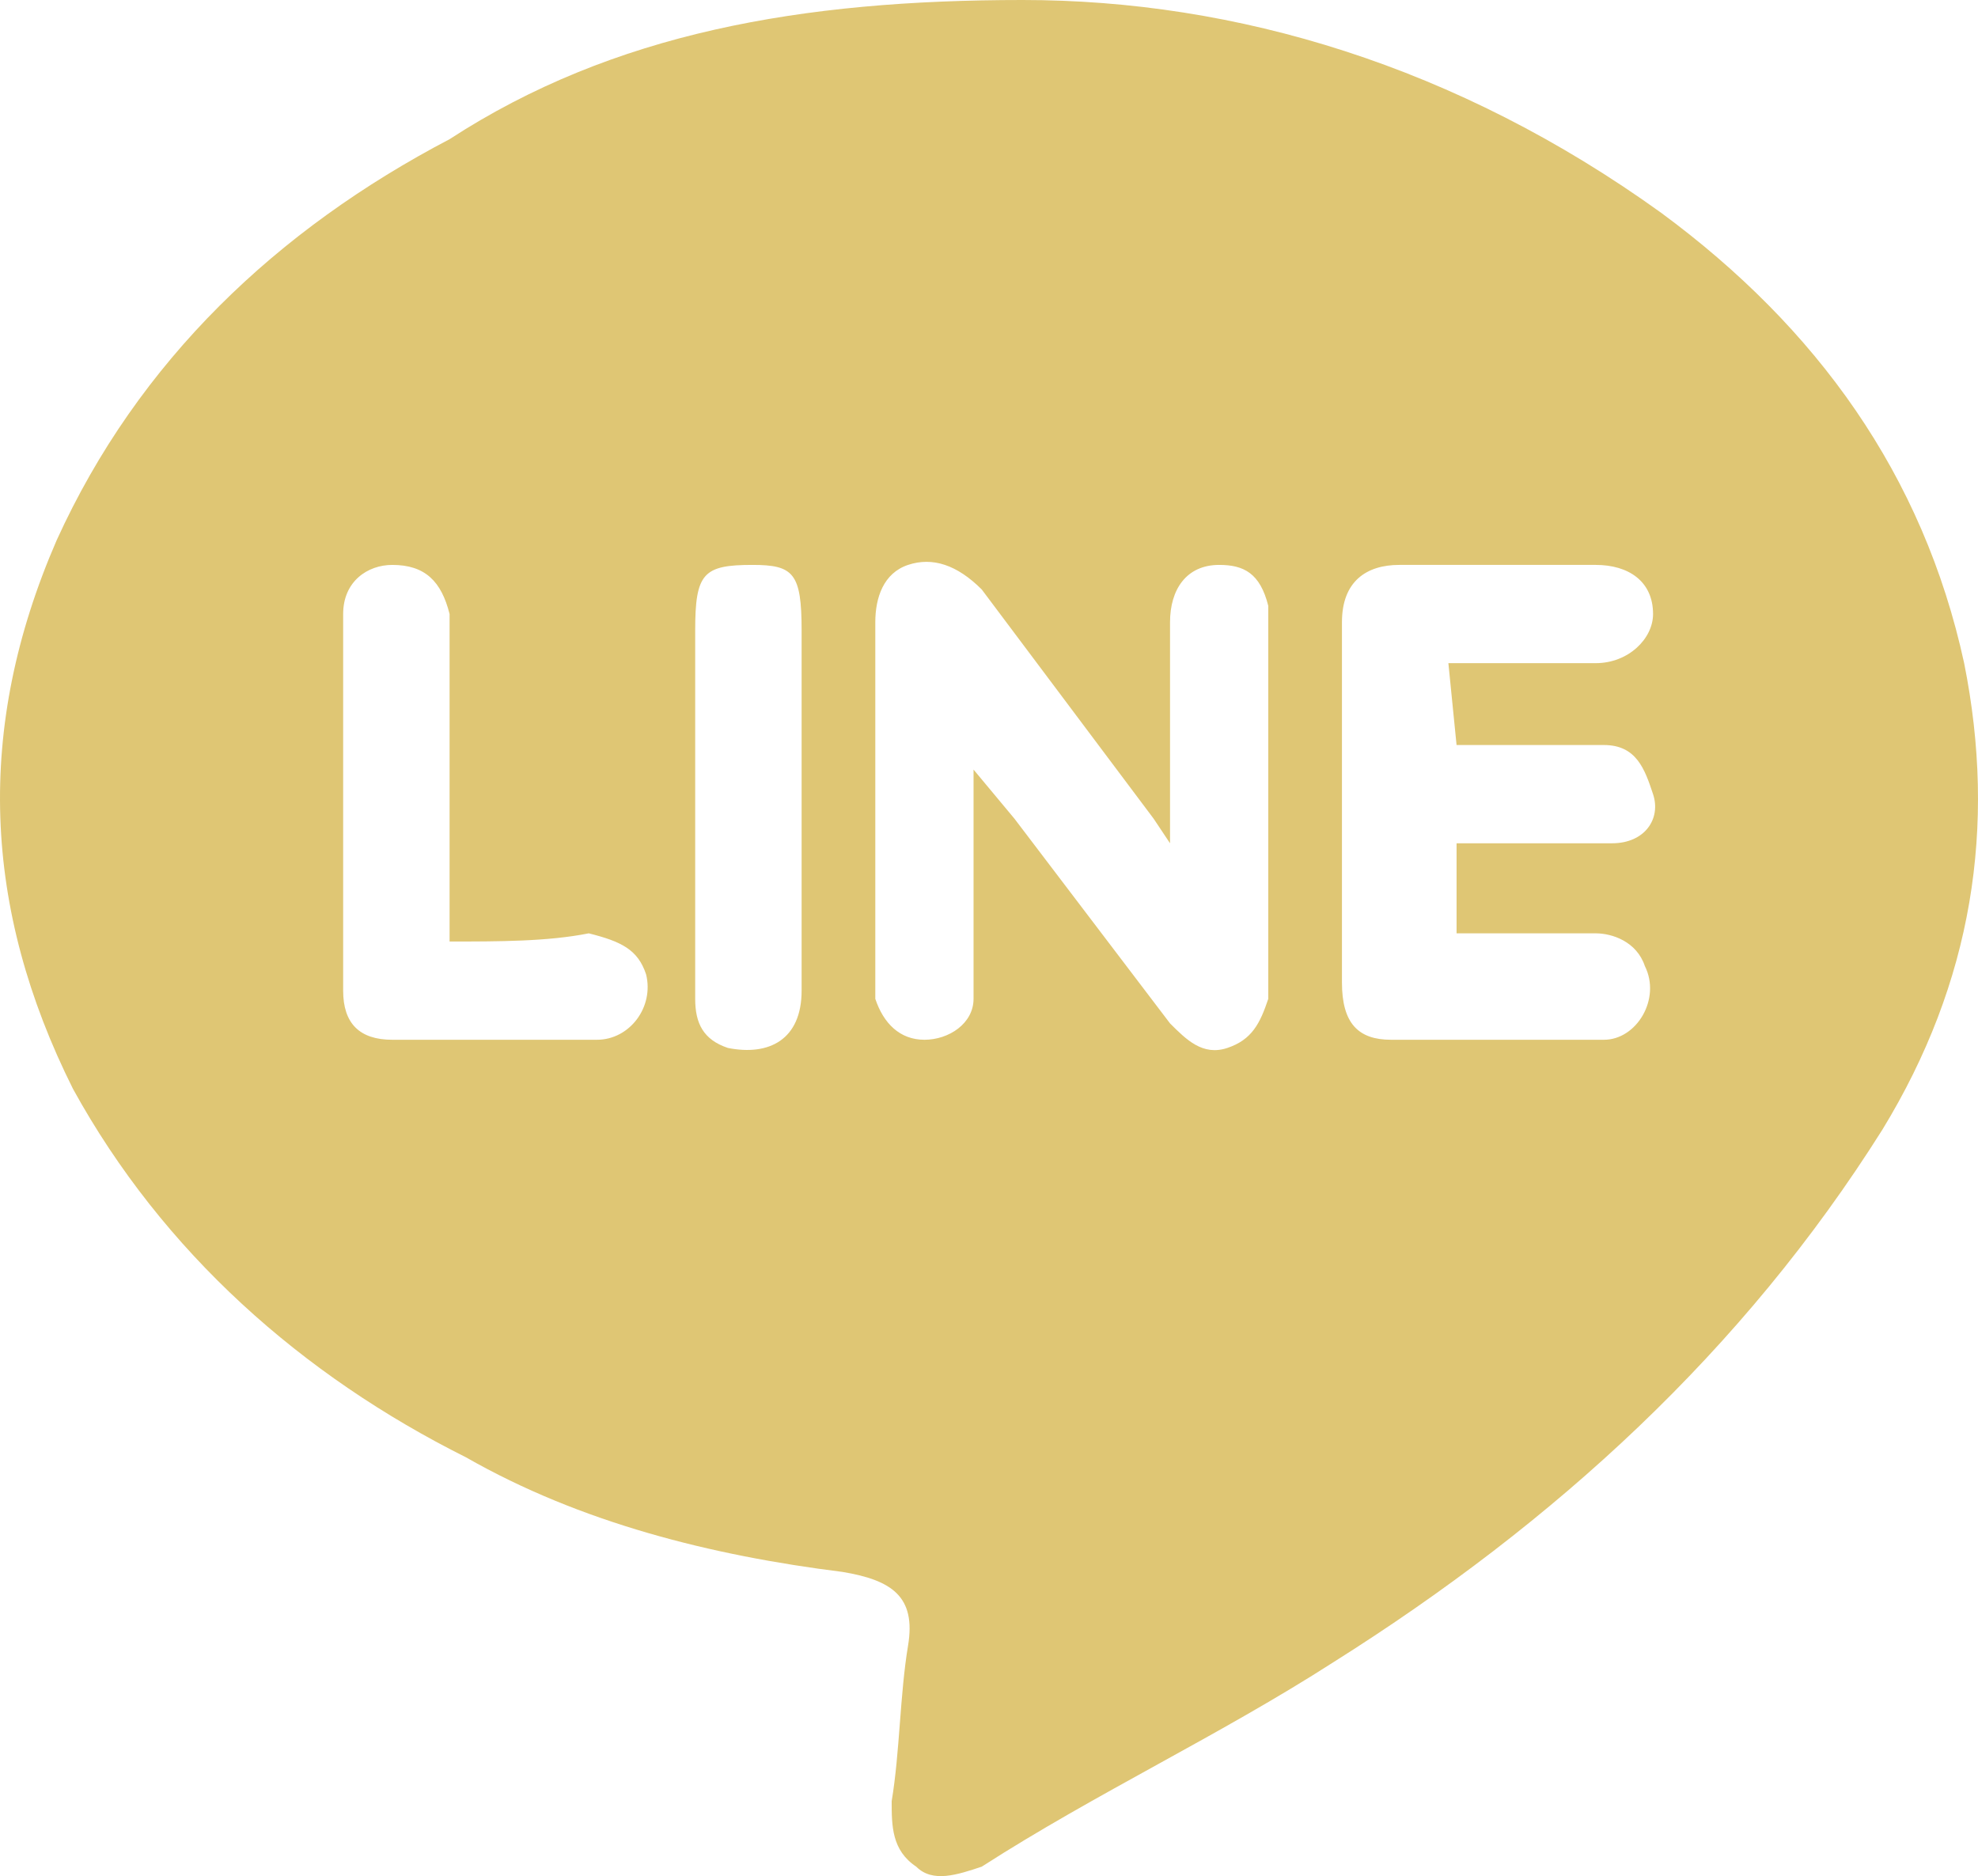 <?xml version="1.0" encoding="utf-8"?>
<!-- Generator: Adobe Illustrator 16.0.0, SVG Export Plug-In . SVG Version: 6.00 Build 0)  -->
<!DOCTYPE svg PUBLIC "-//W3C//DTD SVG 1.1//EN" "http://www.w3.org/Graphics/SVG/1.1/DTD/svg11.dtd">
<svg version="1.1" id="圖層_1" xmlns="http://www.w3.org/2000/svg" xmlns:xlink="http://www.w3.org/1999/xlink" x="0px" y="0px"
	 width="483.214px" height="458.31px" viewBox="7.945 0 483.214 458.31" enable-background="new 7.945 0 483.214 458.31"
	 xml:space="preserve">
<g>
	<path fill="#DFC674" d="M203.776,196v-42c0-14-2-16-12-16c-12,0-14,2-14,16v54v36c0,6,2,10,8,12c10,2,18-2,18-14V196L203.776,196z
		 M117.776,230v-50c0-10,0-20,0-30c-2-8-6-12-14-12c-6,0-12,4-12,12c0,30,0,62,0,92c0,8,4,12,12,12c16,0,34,0,50,0c8,0,14-8,12-16
		c-2-6-6-8-14-10C141.776,230,129.776,230,117.776,230z M361.776,162h6c10,0,20,0,30,0c8,0,14-6,14-12c0-8-6-12-14-12
		c-16,0-32,0-48,0c-8,0-14,4-14,14c0,4,0,10,0,14v74c0,10,4,14,12,14c18,0,34,0,52,0c8,0,14-10,10-18c-2-6-8-8-12-8h-34v-22h2h20
		c6,0,10,0,16,0c8,0,12-6,10-12s-4-12-12-12c-4,0-8,0-10,0h-26L361.776,162L361.776,162z M245.776,188L245.776,188l10,12l38,50
		c4,4,8,8,14,6s8-6,10-12c0-2,0-4,0-4v-84c0-2,0-6,0-8c-2-8-6-10-12-10c-8,0-12,6-12,14c0,16,0,30,0,46c0,2,0,4,0,8l-4-6l-42-56
		c-6-6-12-8-18-6s-8,8-8,14v2v84c0,2,0,4,0,6c2,6,6,10,12,10s12-4,12-10c0-2,0-4,0-8V188L245.776,188z M257.776,0
		c52,0,106,16,156,52c38,28,64,64,74,110c8,40,2,78-20,114c-34,54-80,96-134,130c-28,18-58,32-86,50c-6,2-12,4-16,0c-6-4-6-10-6-16
		c2-12,2-26,4-38s-4-16-16-18c-32-4-64-12-92-28c-40-20-74-50-96-90c-22-44-24-88-4-134c20-44,54-76,96-98
		C157.776,8,203.776,0,257.776,0z"/>
</g>
</svg>
